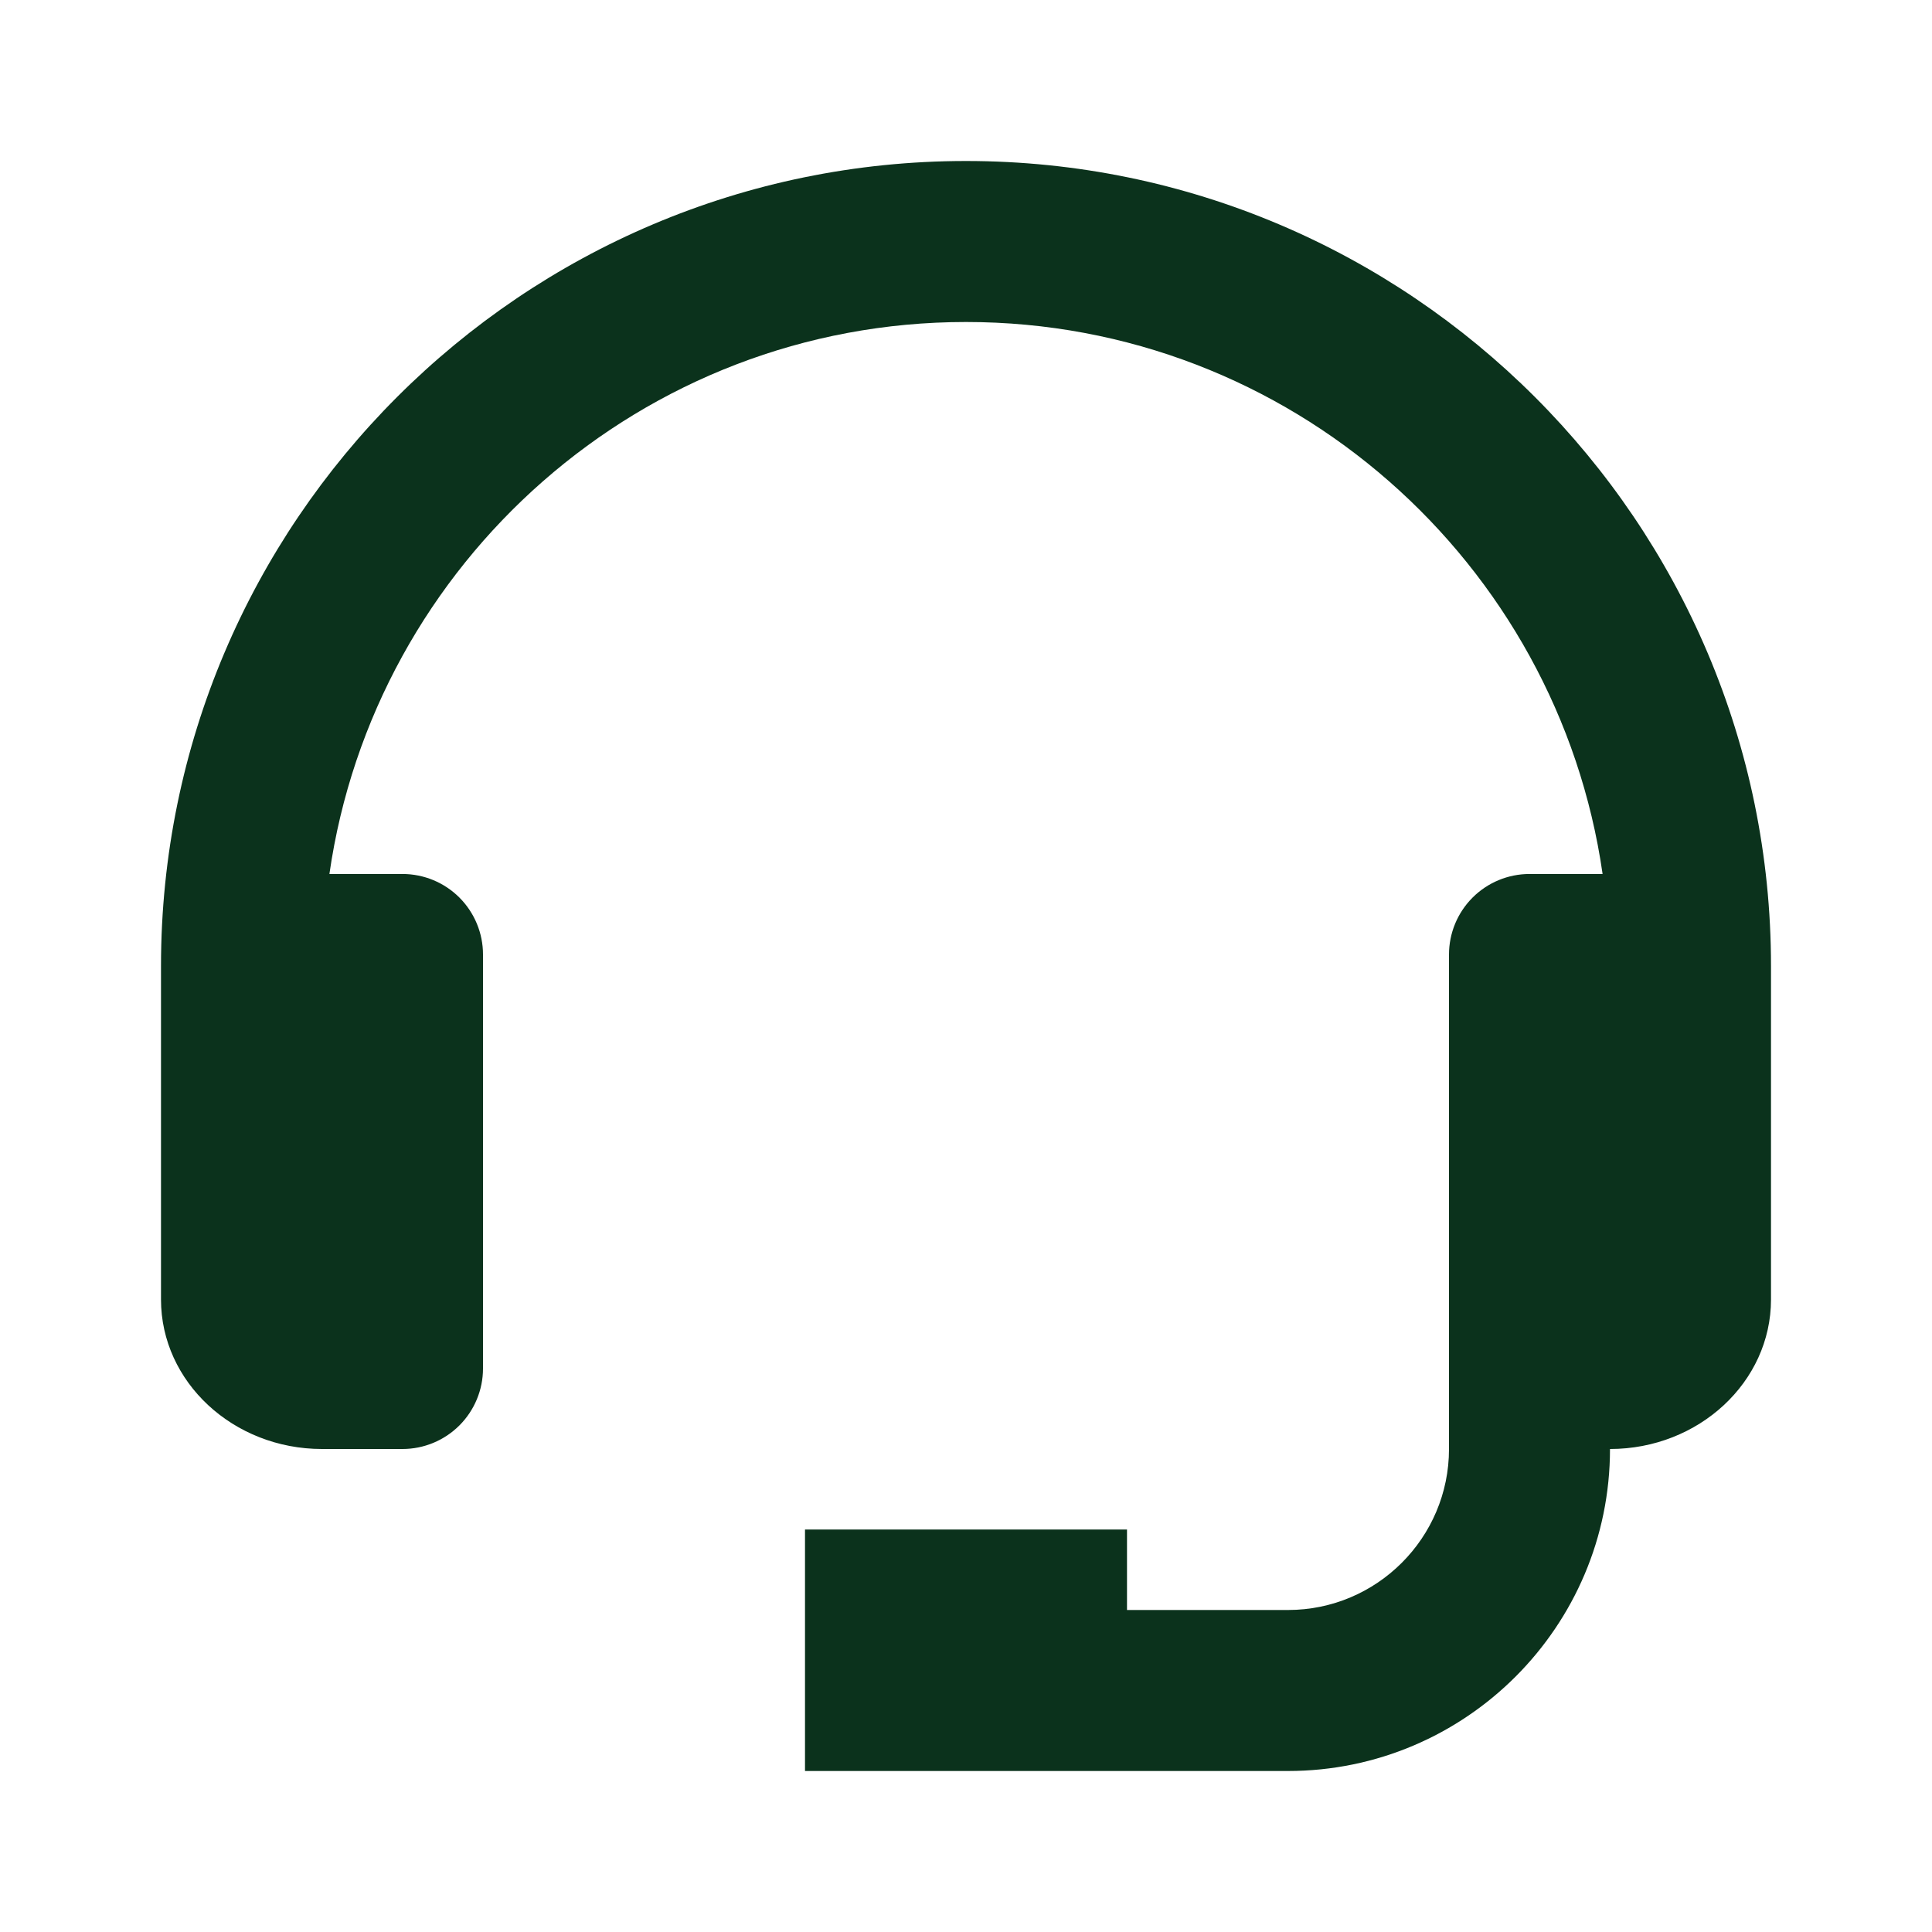 <svg width="48" height="48" viewBox="0 0 48 48" fill="none" xmlns="http://www.w3.org/2000/svg">
<path d="M24 4C12.972 4 4 12.972 4 24V32.286C4 34.334 5.794 36 8 36H10C10.53 36 11.039 35.789 11.414 35.414C11.789 35.039 12 34.53 12 34V23.714C12 23.184 11.789 22.675 11.414 22.3C11.039 21.925 10.53 21.714 10 21.714H8.184C9.296 13.974 15.956 8 24 8C32.044 8 38.704 13.974 39.816 21.714H38C37.47 21.714 36.961 21.925 36.586 22.3C36.211 22.675 36 23.184 36 23.714V36C36 38.206 34.206 40 32 40H28V38H20V44H32C36.412 44 40 40.412 40 36C42.206 36 44 34.334 44 32.286V24C44 12.972 35.028 4 24 4Z" fill="#0B321C"/>
</svg>
